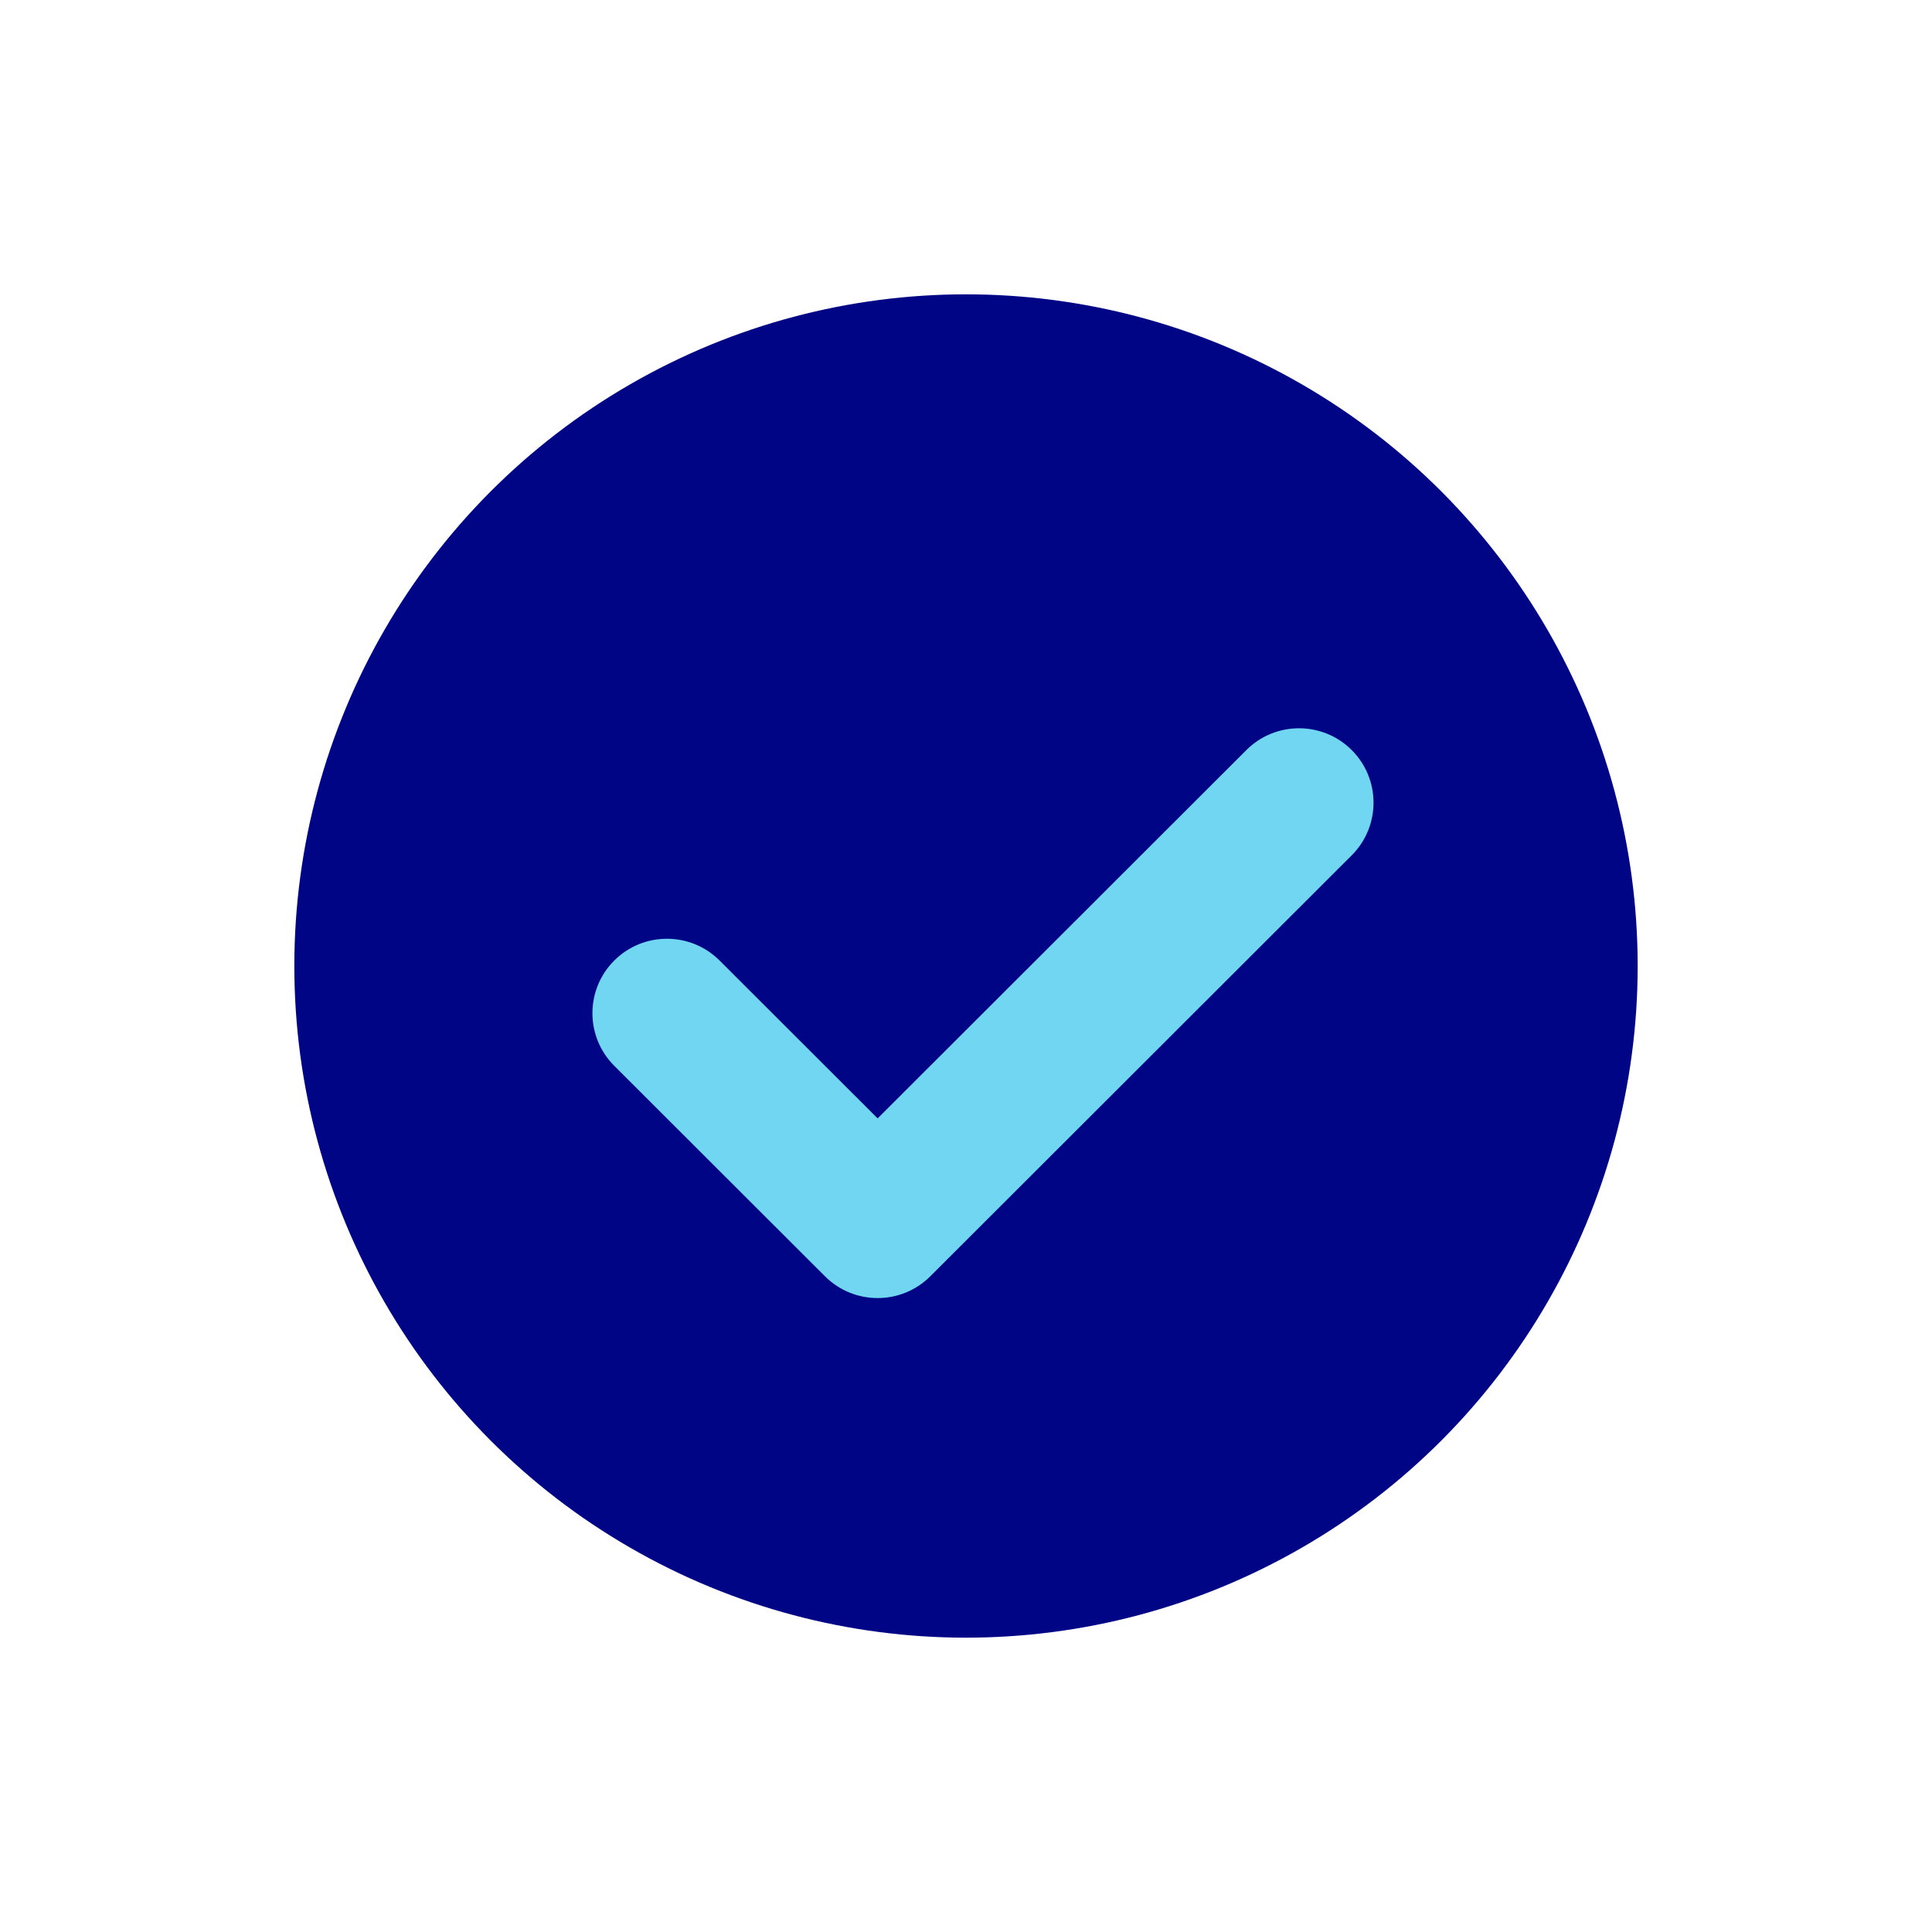 <?xml version="1.0" encoding="UTF-8"?>
<svg width="512px" height="512px" viewBox="0 0 512 512" version="1.1" xmlns="http://www.w3.org/2000/svg" xmlns:xlink="http://www.w3.org/1999/xlink">
    <!-- Generator: Sketch 52.2 (67145) - http://www.bohemiancoding.com/sketch -->
    <title>icons/ico_CircleCheck_mid</title>
    <desc>Created with Sketch.</desc>
    <g id="icons/ico_CircleCheck_mid" stroke="none" stroke-width="1" fill="none" fill-rule="evenodd">
        <circle id="Oval" fill="#000586" cx="256" cy="256" r="178"></circle>
        <path d="M330.298,198.776 C338.008,191.075 350.508,191.075 358.218,198.776 C365.927,206.478 365.927,218.964 358.218,226.666 L246.54,338.224 C238.831,345.925 226.331,345.925 218.621,338.224 L162.782,282.445 C155.073,274.743 155.073,262.257 162.782,254.555 C170.492,246.854 182.992,246.854 190.702,254.555 L232.581,296.39 L330.298,198.776 Z" id="Path-2" fill="#70D6F2"></path>
    </g>
</svg>